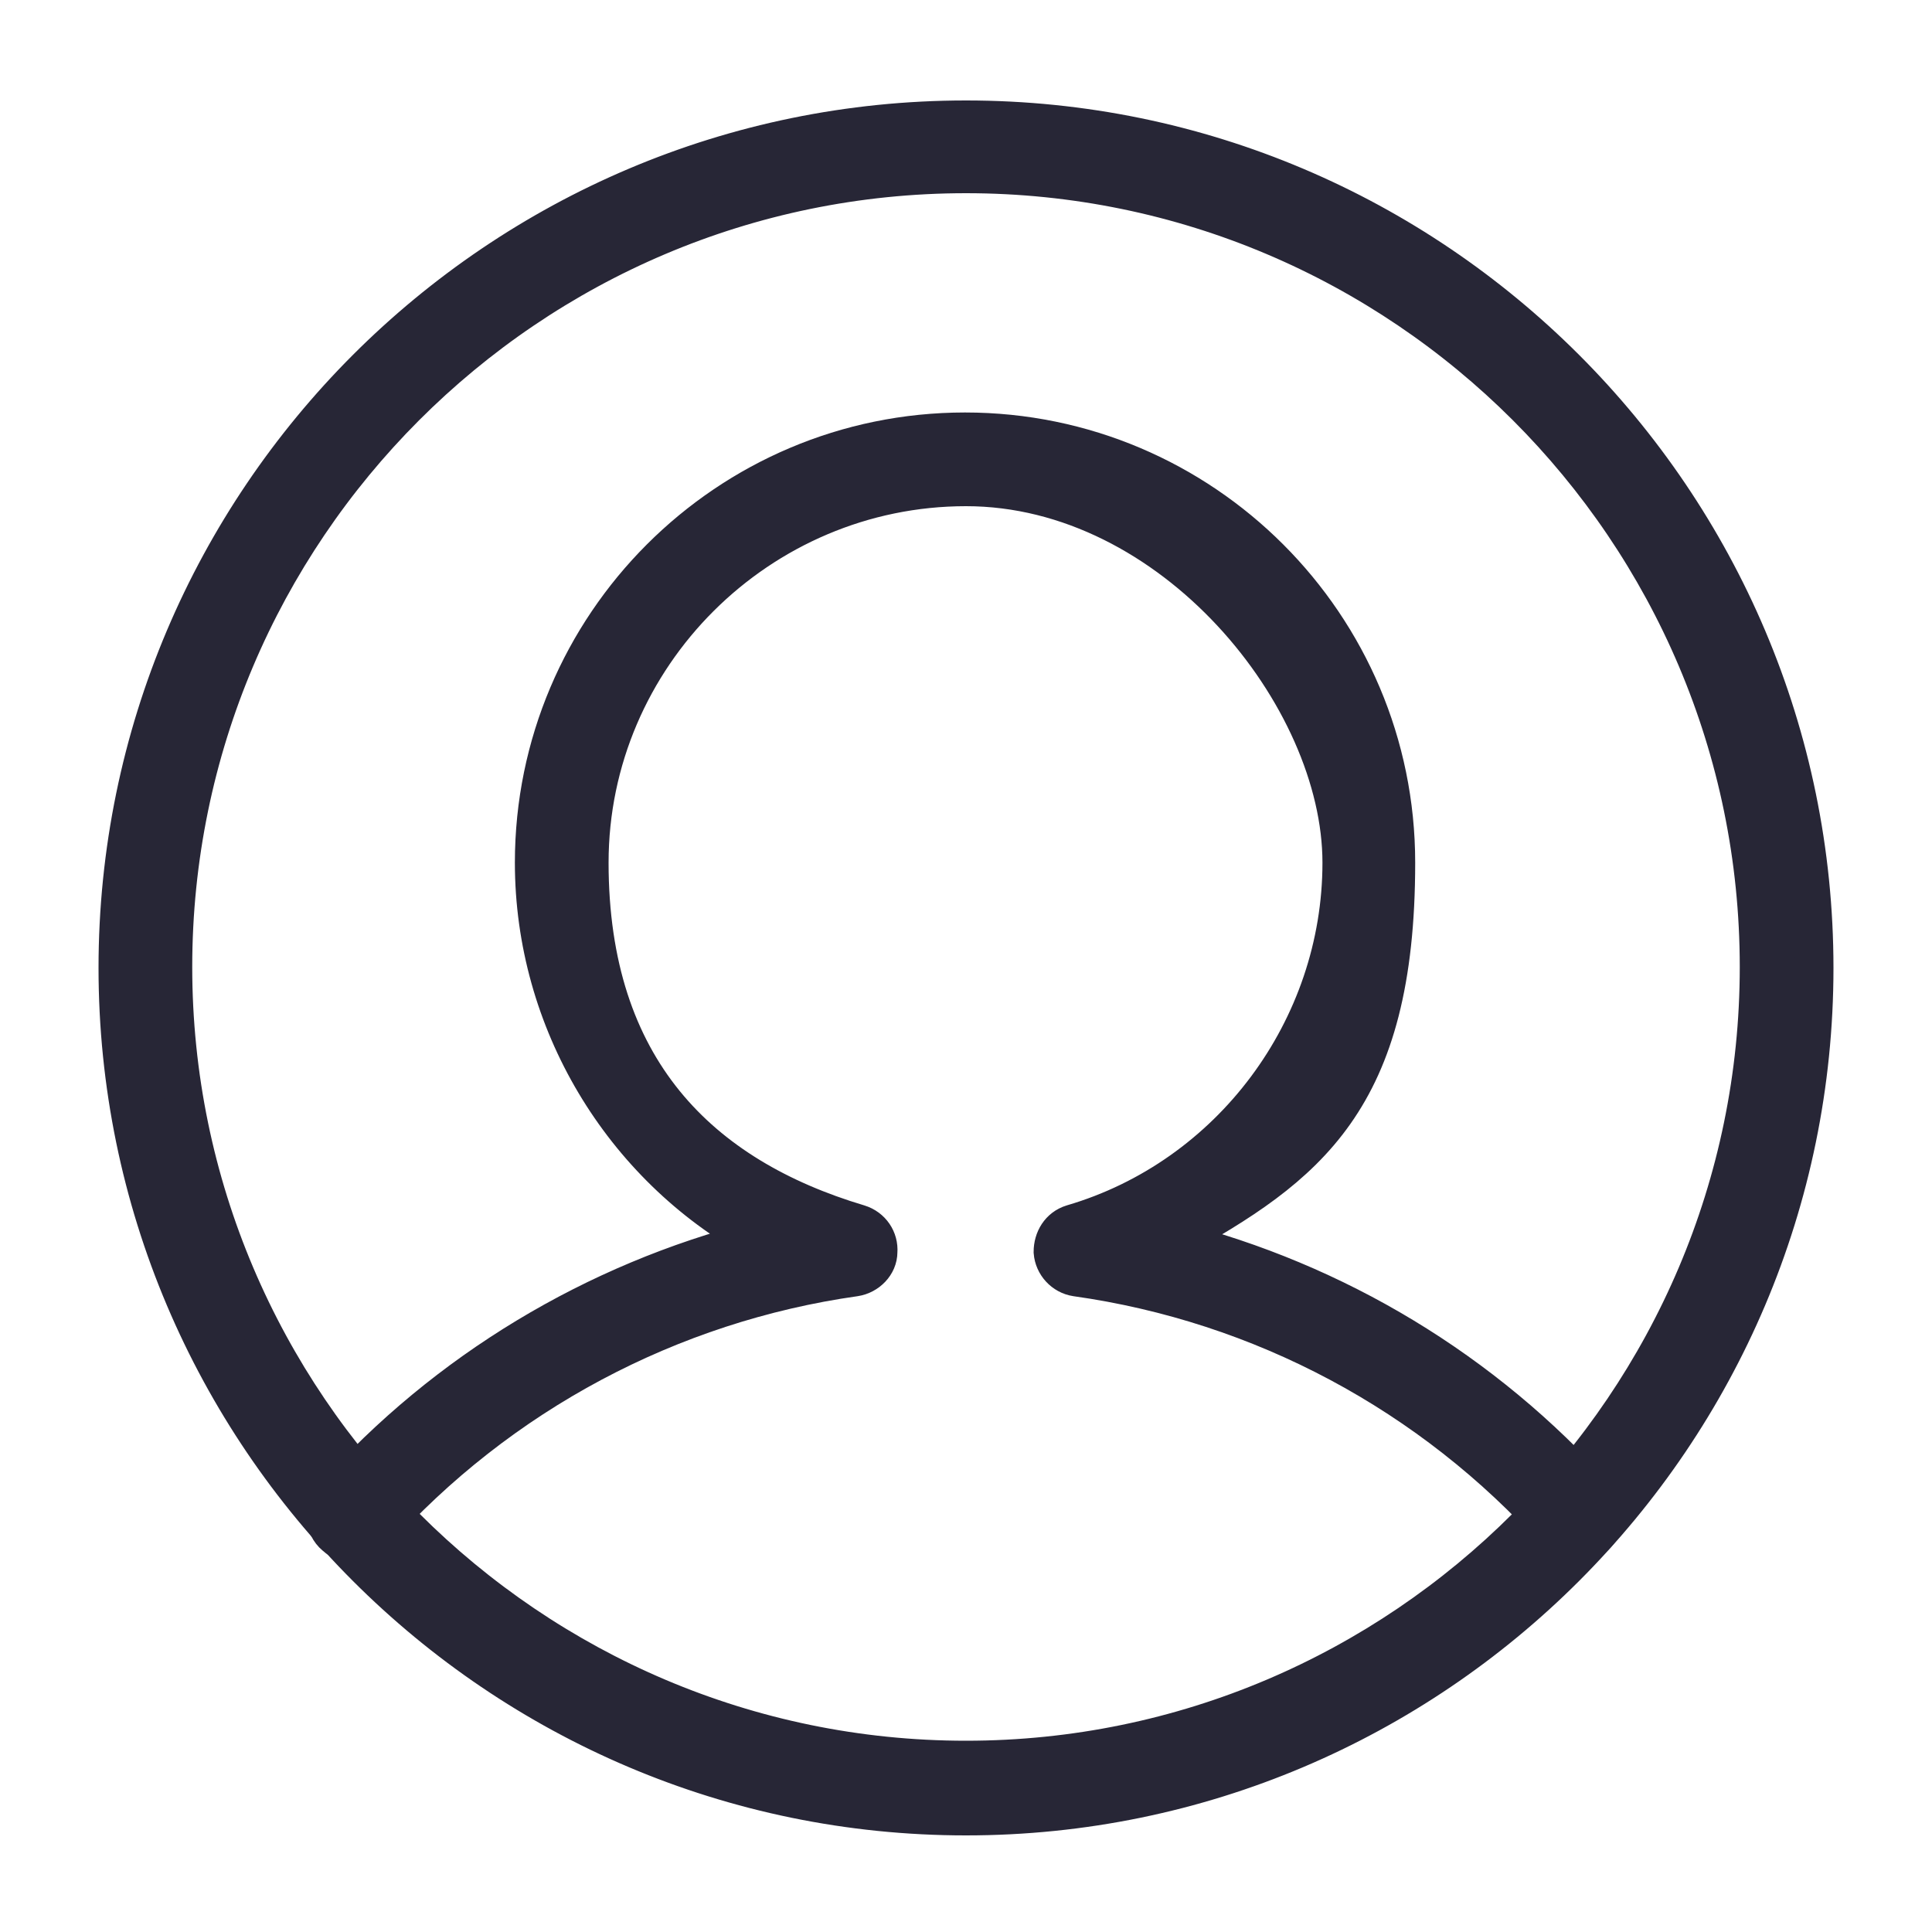 <?xml version="1.0" encoding="UTF-8"?>
<svg id="_图层_1" data-name="图层_1" xmlns="http://www.w3.org/2000/svg" version="1.1" viewBox="0 0 200 200">
  <!-- Generator: Adobe Illustrator 29.1.0, SVG Export Plug-In . SVG Version: 2.1.0 Build 142)  -->
  <defs>
    <style>
      .st0 {
        fill: #272636;
        stroke: #272636;
        stroke-miterlimit: 10;
        stroke-width: 4px;
      }
    </style>
  </defs>
  <path class="st0" d="M100,188c-48.4,0-87.8-39.4-87.8-87.8S51.6,12.4,100,12.4s87.8,39.4,87.8,87.8c0,48.4-39.4,87.8-87.8,87.8h0ZM100,18c-45.3,0-82.1,36.9-82.1,82.1s36.9,82.1,82.1,82.1,82.1-36.9,82.1-82.1c0-45.3-36.9-82.1-82.1-82.1h0Z"/>
  <path class="st0" d="M163.3,159.7c-.8,0-1.5-.3-2.1-.9-13-14.5-30.6-23.9-49.8-26.6-1.3-.2-2.3-1.3-2.4-2.6,0-1.3.7-2.5,2-2.9,16.4-4.8,27.9-20.2,27.9-37.4s-17.5-38.9-38.9-38.9-39,17.5-39,38.9,11.5,32.5,27.9,37.4c1.3.4,2.1,1.6,2,2.9,0,1.3-1.1,2.4-2.4,2.6-19.1,2.7-36.8,12.1-49.8,26.6-1,1.2-2.8,1.3-4,.2-1.2-1-1.3-2.8-.2-4,11.7-13.1,27.1-22.3,43.9-26.6-14-7.7-23.1-22.7-23.1-39.1,0-24.6,20-44.6,44.6-44.6s44.6,20,44.6,44.6-9.2,31.4-23.1,39.1c16.9,4.3,32.2,13.5,43.9,26.6,1,1.2.9,3-.2,4-.5.5-1.2.7-1.9.7h0Z"/>
</svg>